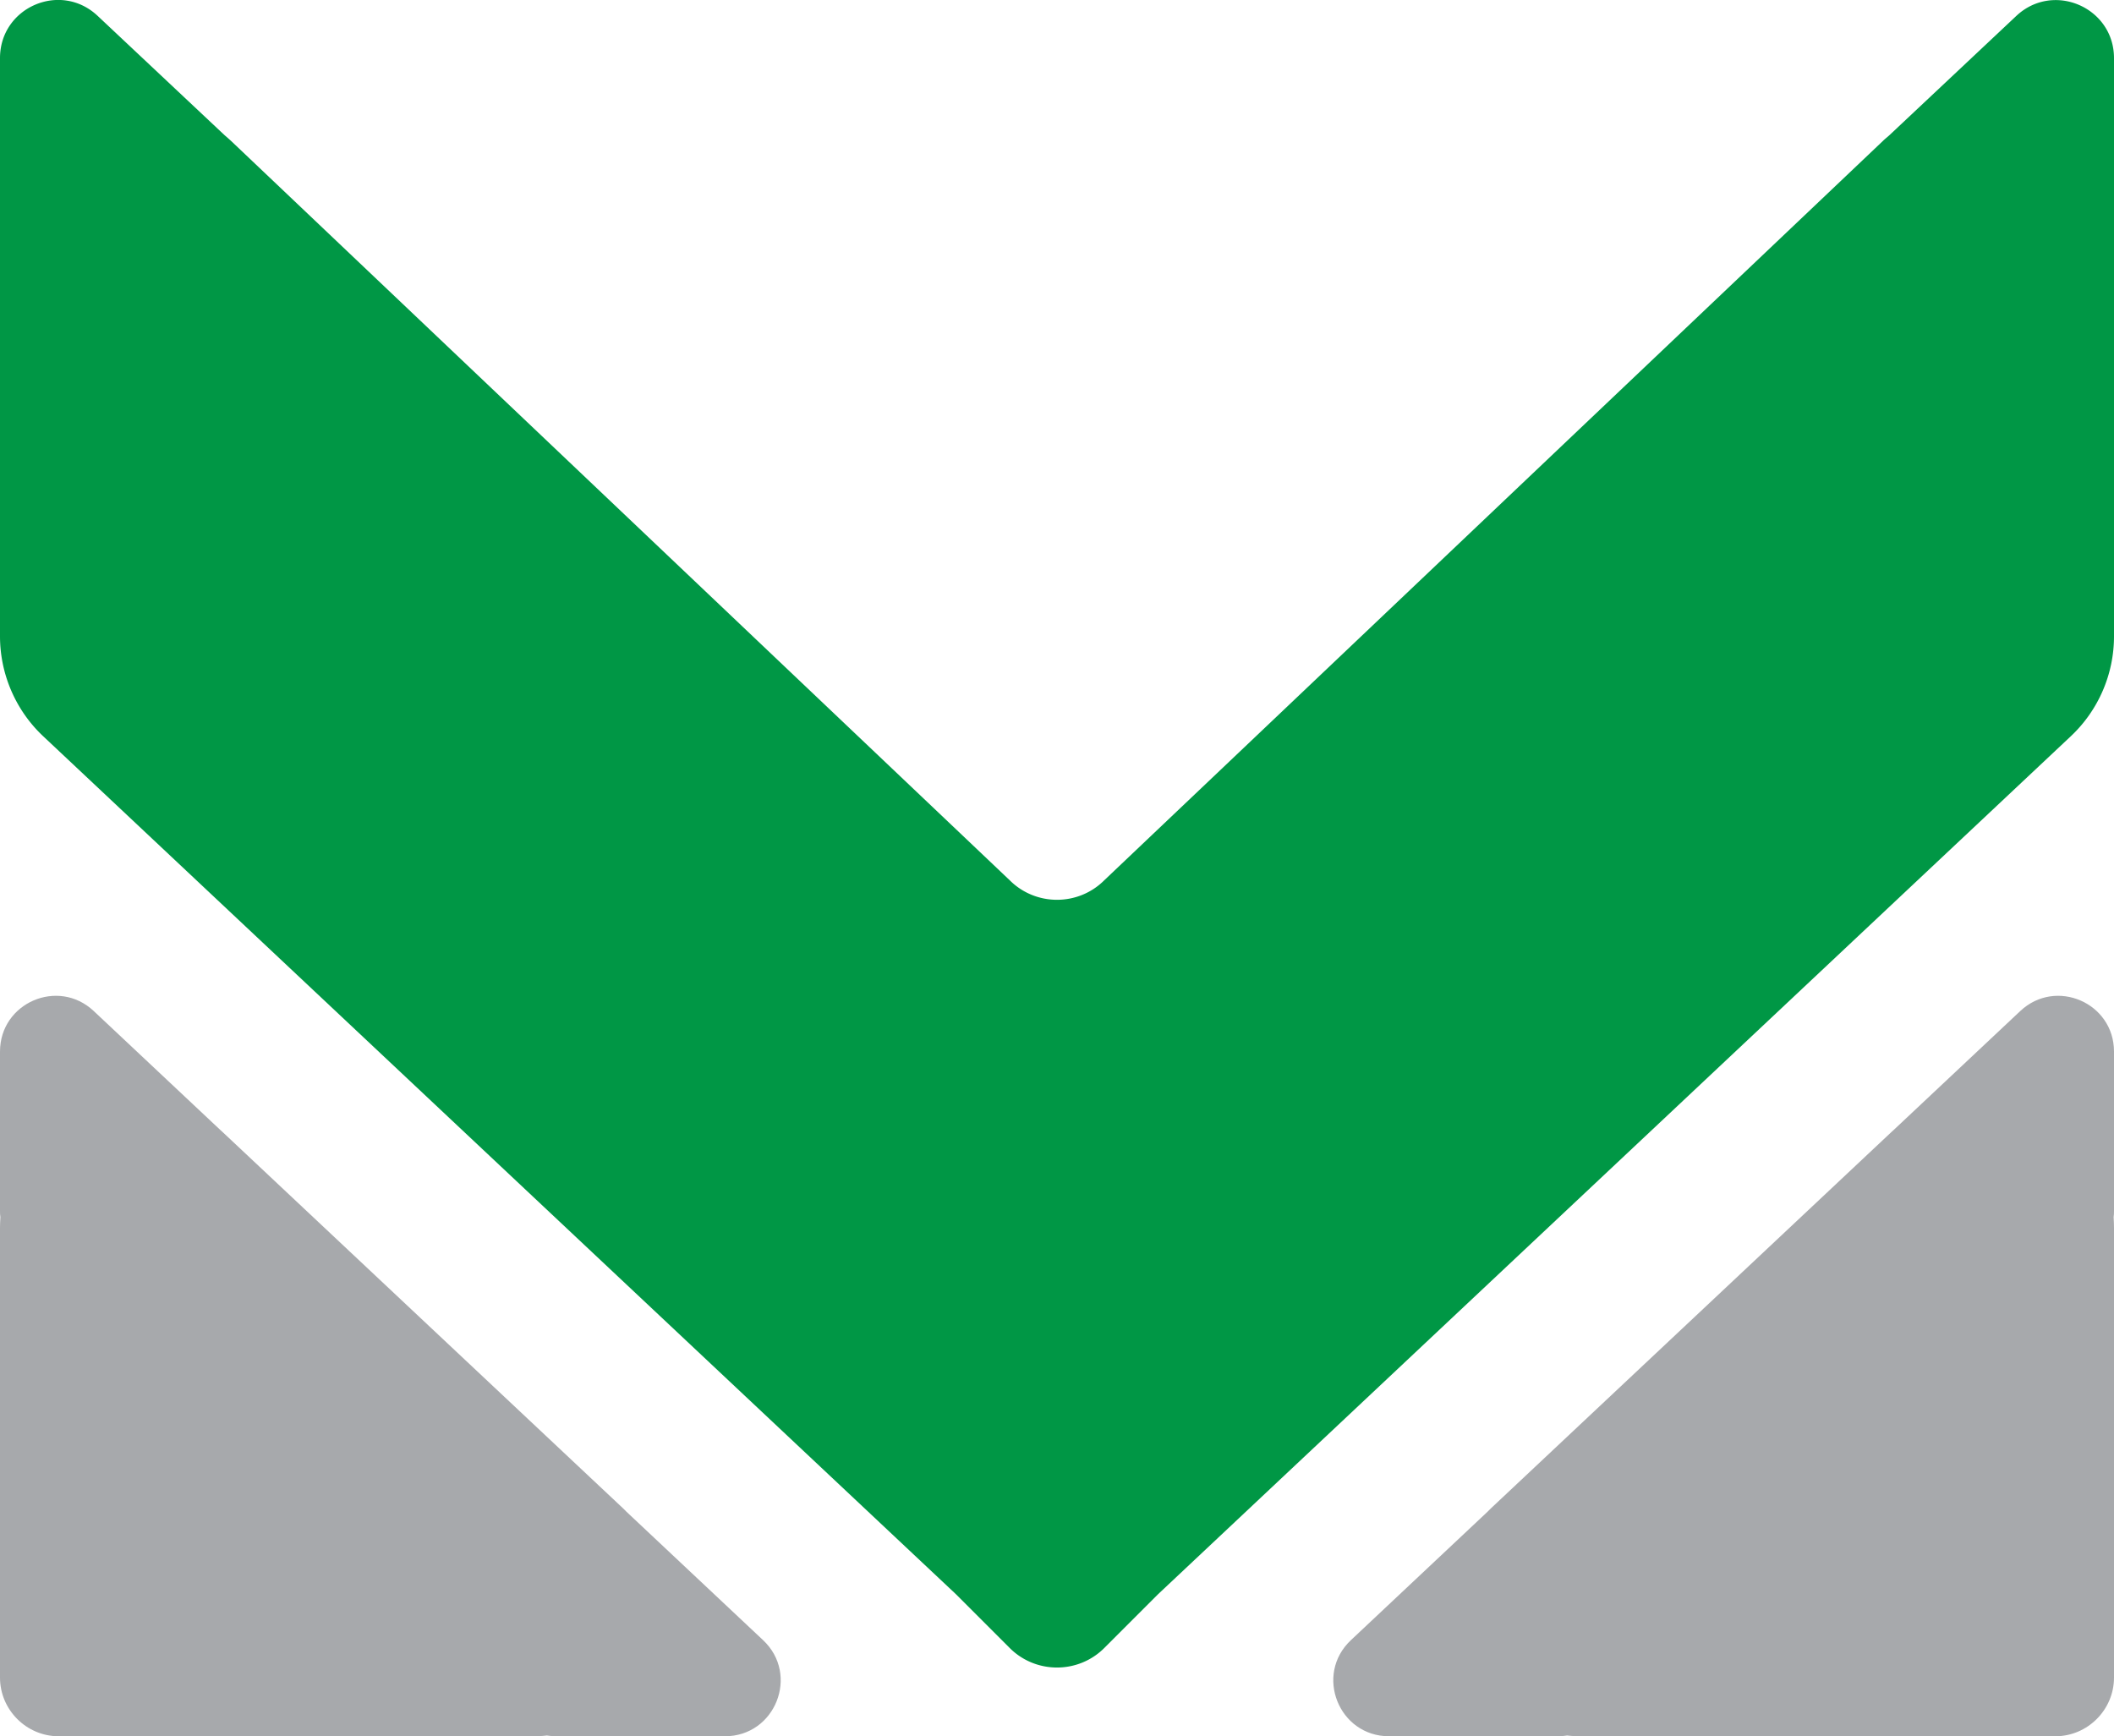 <?xml version="1.0" encoding="UTF-8"?>
<svg data-bbox="0 -0.002 113.5 93.222" viewBox="0 0 113.5 93.22" xmlns="http://www.w3.org/2000/svg" data-type="color">
    <g>
        <path d="M7.07 93.22h21.54c.25 0 .5-.01.75-.04.15.02.31.04.47.04h9.09c2.71 0 4.02-3.31 2.05-5.16l-7.33-6.89-.18-.18-21.54-20.24s-.07-.06-.1-.09l-6.79-6.38C3.12 52.49 0 53.84 0 56.46V65c0 .12 0 .24.02.35-.01.18-.02.37-.02.56v24.16c0 1.73 1.42 3.15 3.15 3.15h3.92Z" fill="#a7a9ac" fill-rule="evenodd" data-color="1"/>
        <path d="M106.43 93.22H84.89c-.25 0-.5-.01-.75-.04-.15.02-.31.04-.47.04h-9.09c-2.71 0-4.02-3.31-2.05-5.16l7.33-6.89.18-.18 21.54-20.24s.07-.06.1-.09l6.79-6.38c1.91-1.79 5.03-.44 5.03 2.18V65c0 .12 0 .24-.02.35.01.18.02.37.02.56v24.16c0 1.73-1.42 3.15-3.15 3.15h-3.92Z" fill="#a7a9ac" fill-rule="evenodd" data-color="1"/>
        <path d="M12.41 7.57c-.11-.1-.22-.2-.34-.3L5.24.85C3.25-1.02 0 .39 0 3.12v31.04c0 2.03.84 3.98 2.32 5.37l49 46.06 2.89 2.89c1.4 1.4 3.68 1.4 5.08 0l2.89-2.89 49-46.06a7.36 7.36 0 0 0 2.32-5.37V3.12c0-2.72-3.25-4.13-5.24-2.27l-6.83 6.42c-.11.1-.23.19-.34.3l-41.8 39.69c-1.4 1.4-3.68 1.4-5.08 0L12.41 7.57Z" fill="#009745" data-color="2"/>
    </g>
</svg>
